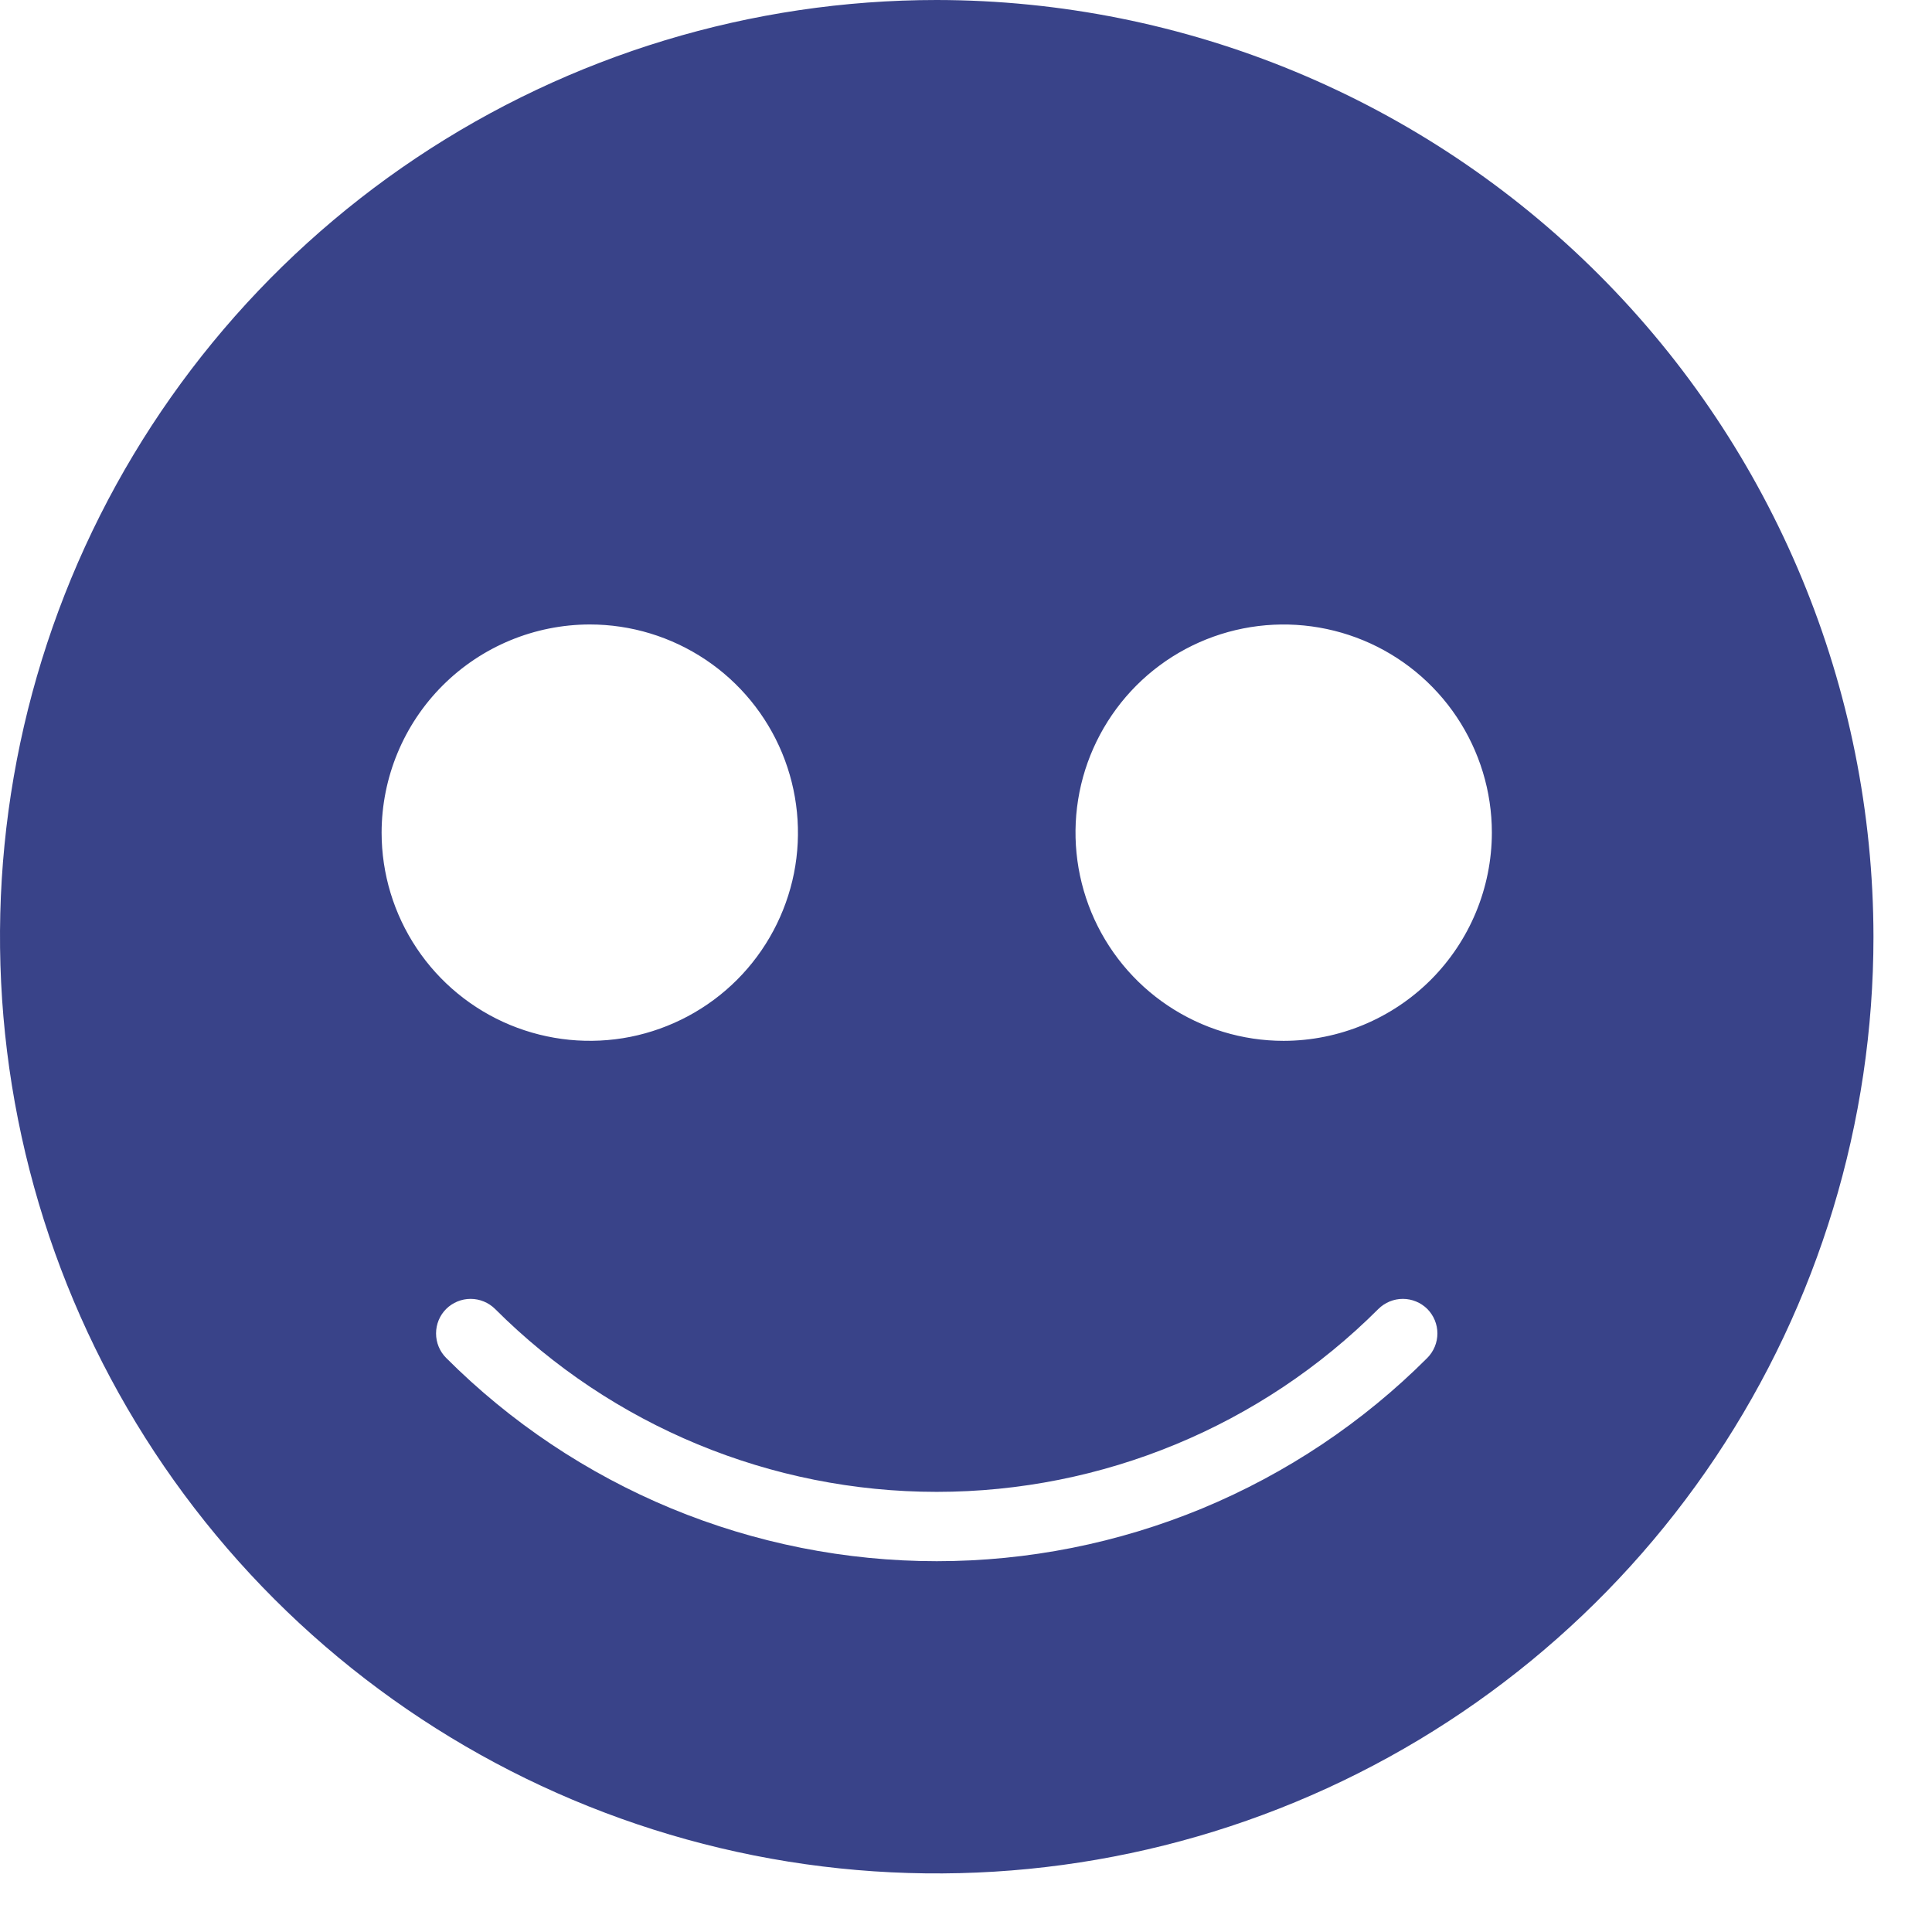 <?xml version="1.0" encoding="utf-8"?>
<svg xmlns="http://www.w3.org/2000/svg" fill="none" height="100%" overflow="visible" preserveAspectRatio="none" style="display: block;" viewBox="0 0 27 27" width="100%">
<path d="M13.091 0C10.502 0 7.971 0.768 5.818 2.206C3.665 3.645 1.987 5.689 0.996 8.081C0.006 10.473 -0.254 13.105 0.252 15.645C0.757 18.184 2.003 20.517 3.834 22.348C5.665 24.178 7.998 25.425 10.537 25.93C13.076 26.435 15.709 26.176 18.101 25.185C20.493 24.195 22.537 22.517 23.976 20.364C25.414 18.211 26.182 15.68 26.182 13.091C26.178 9.62 24.798 6.292 22.344 3.838C19.889 1.384 16.562 0.004 13.091 0ZM8.242 8.727C8.818 8.727 9.38 8.898 9.859 9.218C10.337 9.537 10.71 9.992 10.93 10.523C11.15 11.055 11.208 11.64 11.096 12.204C10.983 12.768 10.706 13.287 10.3 13.693C9.893 14.1 9.374 14.377 8.81 14.49C8.246 14.602 7.661 14.544 7.129 14.324C6.598 14.104 6.143 13.731 5.824 13.253C5.504 12.774 5.333 12.212 5.333 11.636C5.334 10.865 5.641 10.125 6.186 9.58C6.731 9.035 7.471 8.728 8.242 8.727ZM19.947 18.977C19.047 19.878 17.978 20.592 16.802 21.08C15.625 21.567 14.364 21.818 13.091 21.818C11.818 21.818 10.557 21.567 9.38 21.08C8.204 20.592 7.135 19.878 6.235 18.977C6.144 18.886 6.094 18.763 6.094 18.635C6.094 18.507 6.144 18.384 6.235 18.293C6.326 18.203 6.449 18.152 6.577 18.152C6.705 18.152 6.828 18.203 6.919 18.293C8.556 19.93 10.776 20.849 13.091 20.849C15.406 20.849 17.626 19.93 19.263 18.293C19.354 18.203 19.477 18.152 19.605 18.152C19.733 18.152 19.856 18.203 19.947 18.293C20.037 18.384 20.088 18.507 20.088 18.635C20.088 18.763 20.037 18.886 19.947 18.977ZM17.939 14.546C17.364 14.546 16.802 14.375 16.323 14.055C15.845 13.736 15.472 13.281 15.252 12.75C15.032 12.218 14.974 11.633 15.086 11.069C15.198 10.505 15.476 9.986 15.882 9.579C16.289 9.172 16.808 8.895 17.372 8.783C17.936 8.671 18.521 8.729 19.053 8.949C19.584 9.169 20.039 9.542 20.358 10.02C20.678 10.499 20.849 11.061 20.849 11.636C20.848 12.408 20.541 13.147 19.996 13.693C19.45 14.238 18.711 14.545 17.939 14.546Z" fill="#394389" id="Vector"/>
</svg>